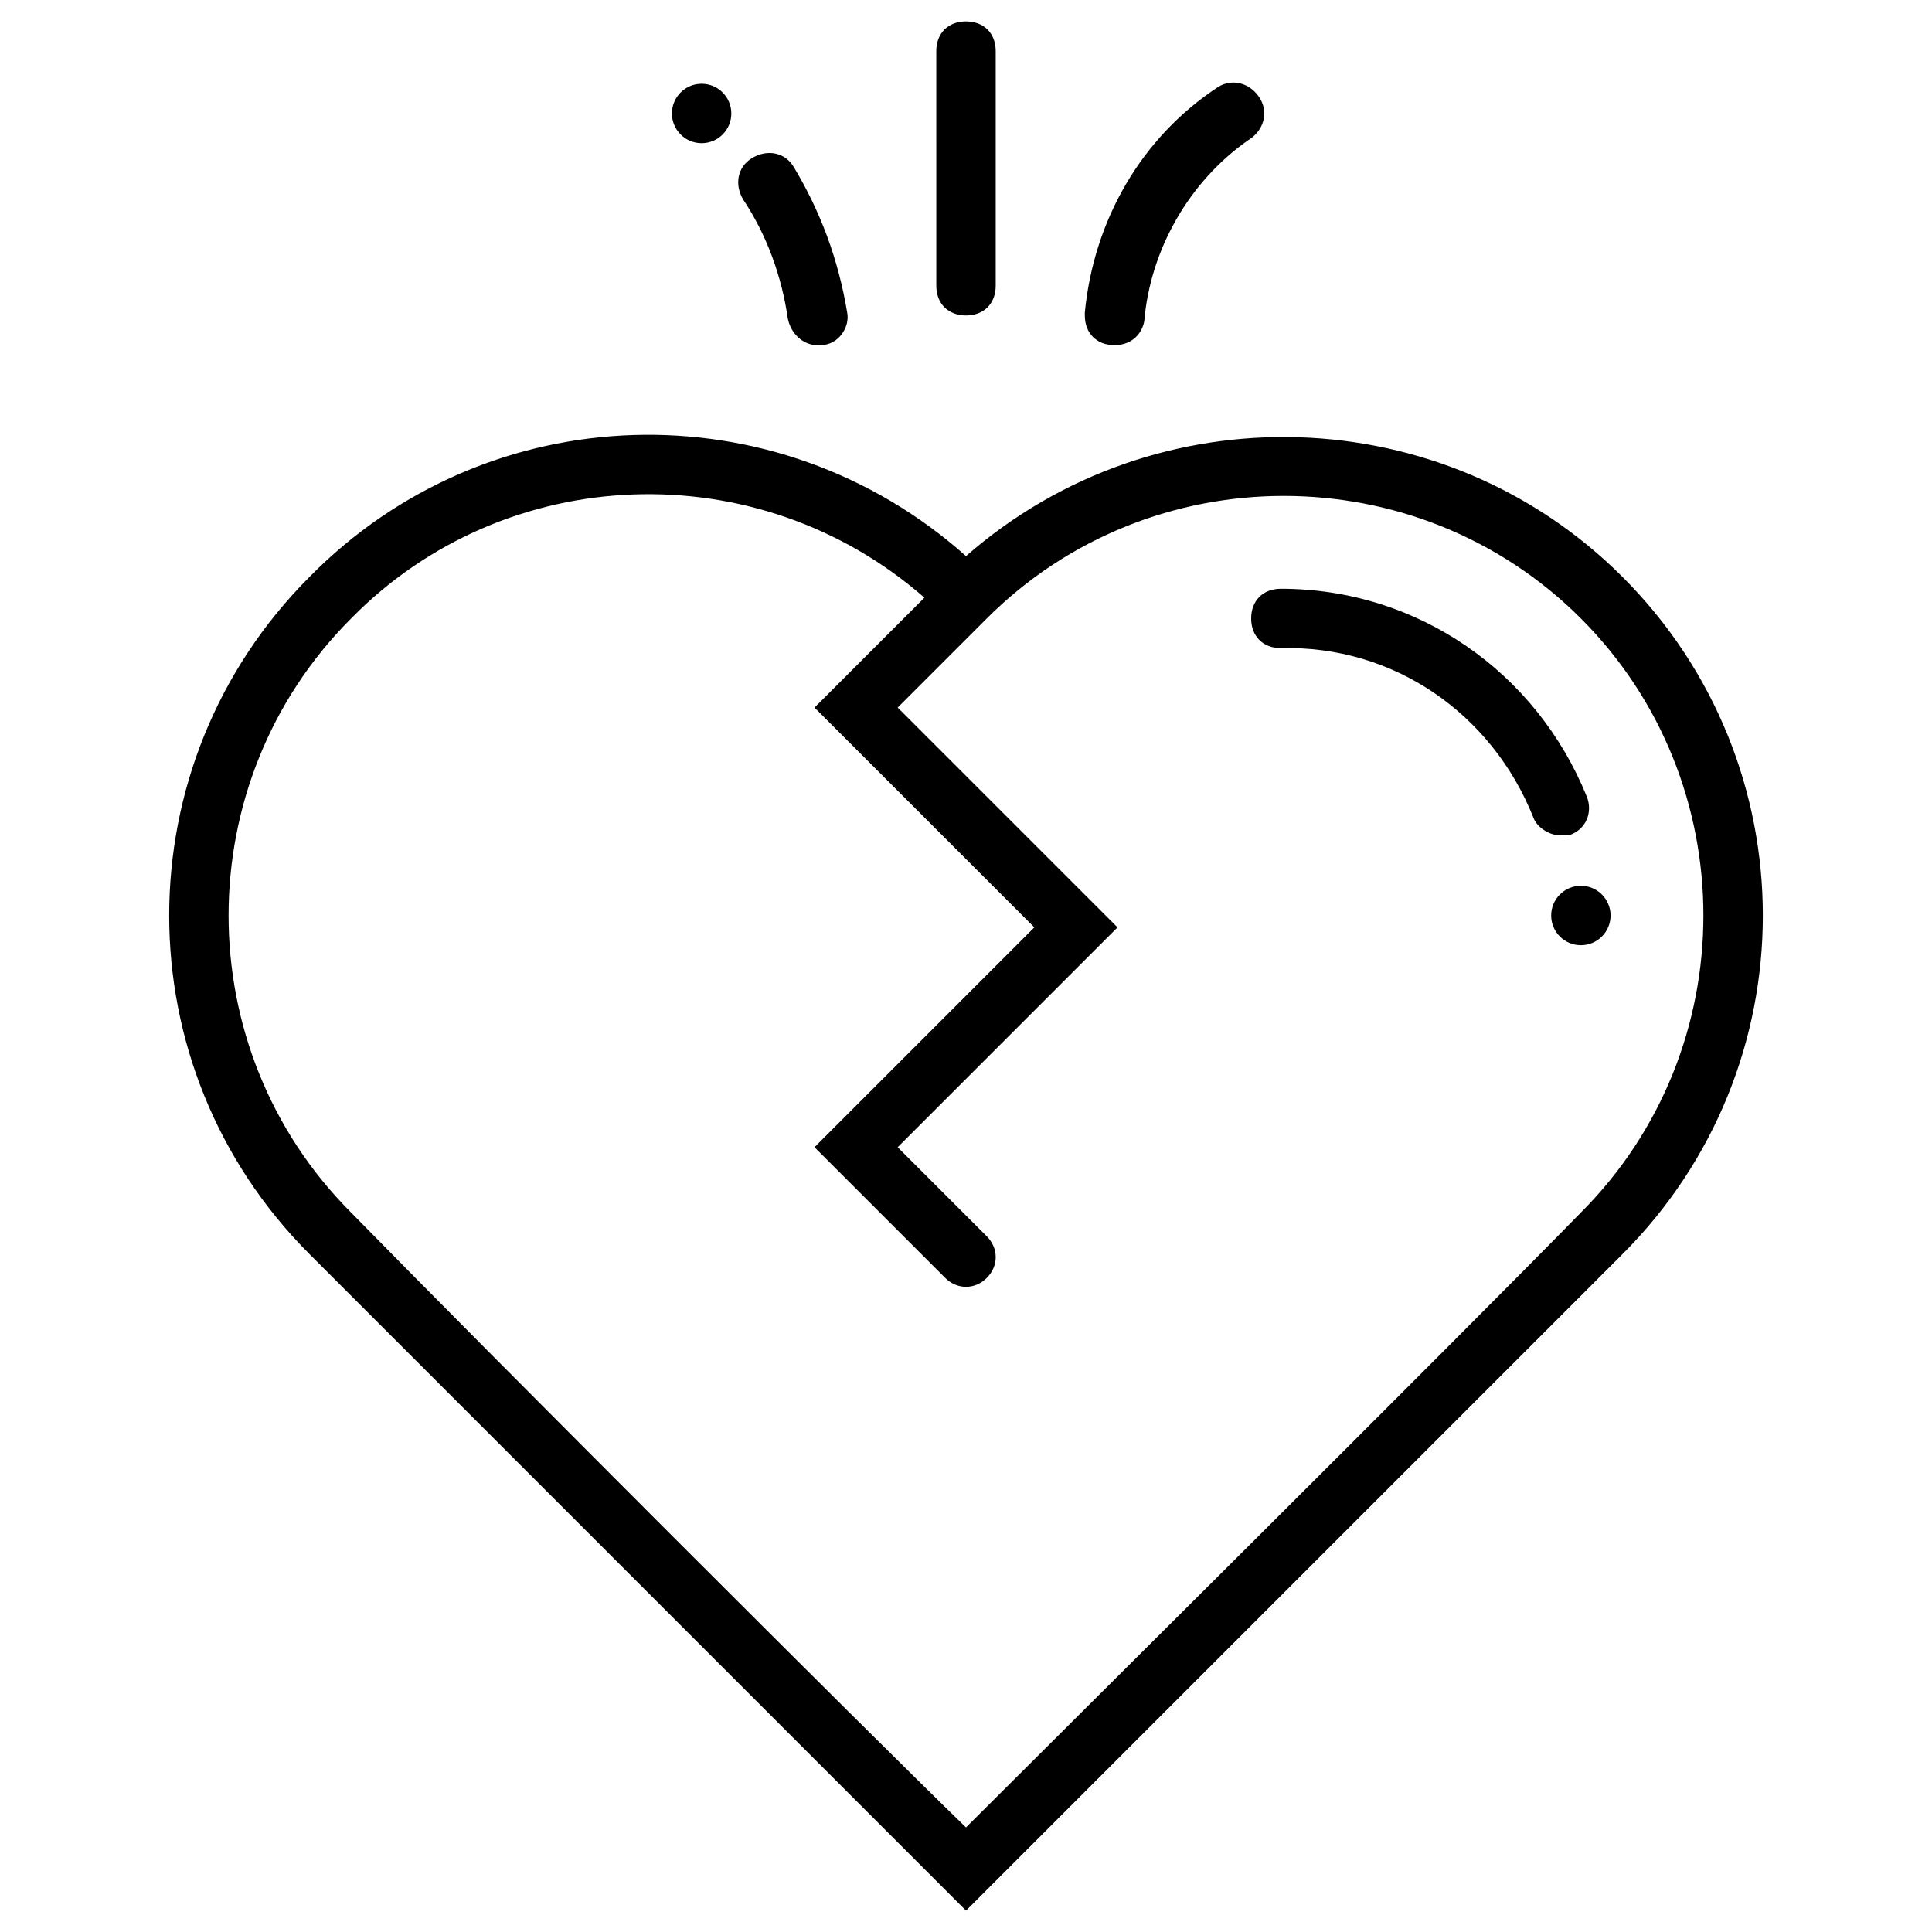 <?xml version="1.0" encoding="UTF-8"?>
<!-- Uploaded to: SVG Repo, www.svgrepo.com, Generator: SVG Repo Mixer Tools -->
<svg fill="#000000" width="800px" height="800px" version="1.1" viewBox="144 144 512 512" xmlns="http://www.w3.org/2000/svg">
 <g>
  <path d="m400 149.67c4.723 0 7.871 3.148 7.871 7.871v62.188c0 4.723-3.148 7.871-7.871 7.871s-7.871-3.148-7.871-7.871l-0.004-62.188c0-4.723 3.148-7.871 7.875-7.871z"/>
  <path d="m439.36 235.47c-4.723 0-7.871-3.148-7.871-7.871v-0.789c2.363-24.402 14.957-46.445 35.426-59.828 3.938-2.363 8.66-0.789 11.02 3.148 2.363 3.938 0.789 8.66-3.148 11.02-15.742 11.02-25.977 29.125-27.551 48.02-0.789 3.941-3.941 6.301-7.875 6.301z"/>
  <path d="m337.81 174.07c0 4.348-3.523 7.875-7.871 7.875s-7.871-3.527-7.871-7.875c0-4.348 3.523-7.871 7.871-7.871s7.871 3.523 7.871 7.871"/>
  <path d="m360.64 235.47c-3.938 0-7.086-3.148-7.871-7.086-1.574-11.02-5.512-22.043-11.809-31.488-2.363-3.938-1.574-8.66 2.363-11.02 3.938-2.363 8.66-1.574 11.02 2.363 7.086 11.809 11.809 24.402 14.168 38.574 0.789 3.938-2.363 8.66-7.086 8.66 0.004-0.004 0.004-0.004-0.785-0.004z"/>
  <path d="m557.44 365.36c-3.148 0-6.297-2.363-7.086-4.723-11.02-27.551-37-45.656-66.914-44.871-4.723 0-7.871-3.148-7.871-7.871 0-4.723 3.148-7.871 7.871-7.871 36.211 0 67.699 22.043 81.082 55.105 1.574 3.938 0 8.66-4.723 10.234 0.004-0.004-0.785-0.004-2.359-0.004z"/>
  <path d="m570.82 386.62c0 4.348-3.523 7.871-7.871 7.871-4.348 0-7.871-3.523-7.871-7.871 0-4.348 3.523-7.875 7.871-7.875 4.348 0 7.871 3.527 7.871 7.875"/>
  <path d="m573.97 296.88c-47.23-47.23-123.59-49.594-173.97-5.512-50.383-44.871-126.74-42.508-173.97 5.512-49.594 49.594-49.594 129.89 0 179.48 41.723 41.723 166.89 166.89 168.46 168.46l5.512 5.512 5.512-5.512c1.574-1.574 126.74-126.74 168.46-168.46 49.594-49.594 49.594-129.89 0-179.48zm-11.02 168.46c-36.211 37-137.76 137.76-162.95 162.95-25.191-24.402-126.74-125.95-162.95-162.95-43.297-43.297-43.297-114.14 0-157.44 40.934-41.723 107.85-44.082 151.93-5.512l-29.125 29.125 58.254 58.254-58.254 58.254 34.637 34.637c3.148 3.148 7.871 3.148 11.02 0 3.148-3.148 3.148-7.871 0-11.02l-23.617-23.617 58.254-58.254-58.254-58.254 23.617-23.617c43.297-43.297 114.14-43.297 157.44 0 43.293 43.297 43.293 114.14-0.004 157.44z"/>
 </g>
</svg>